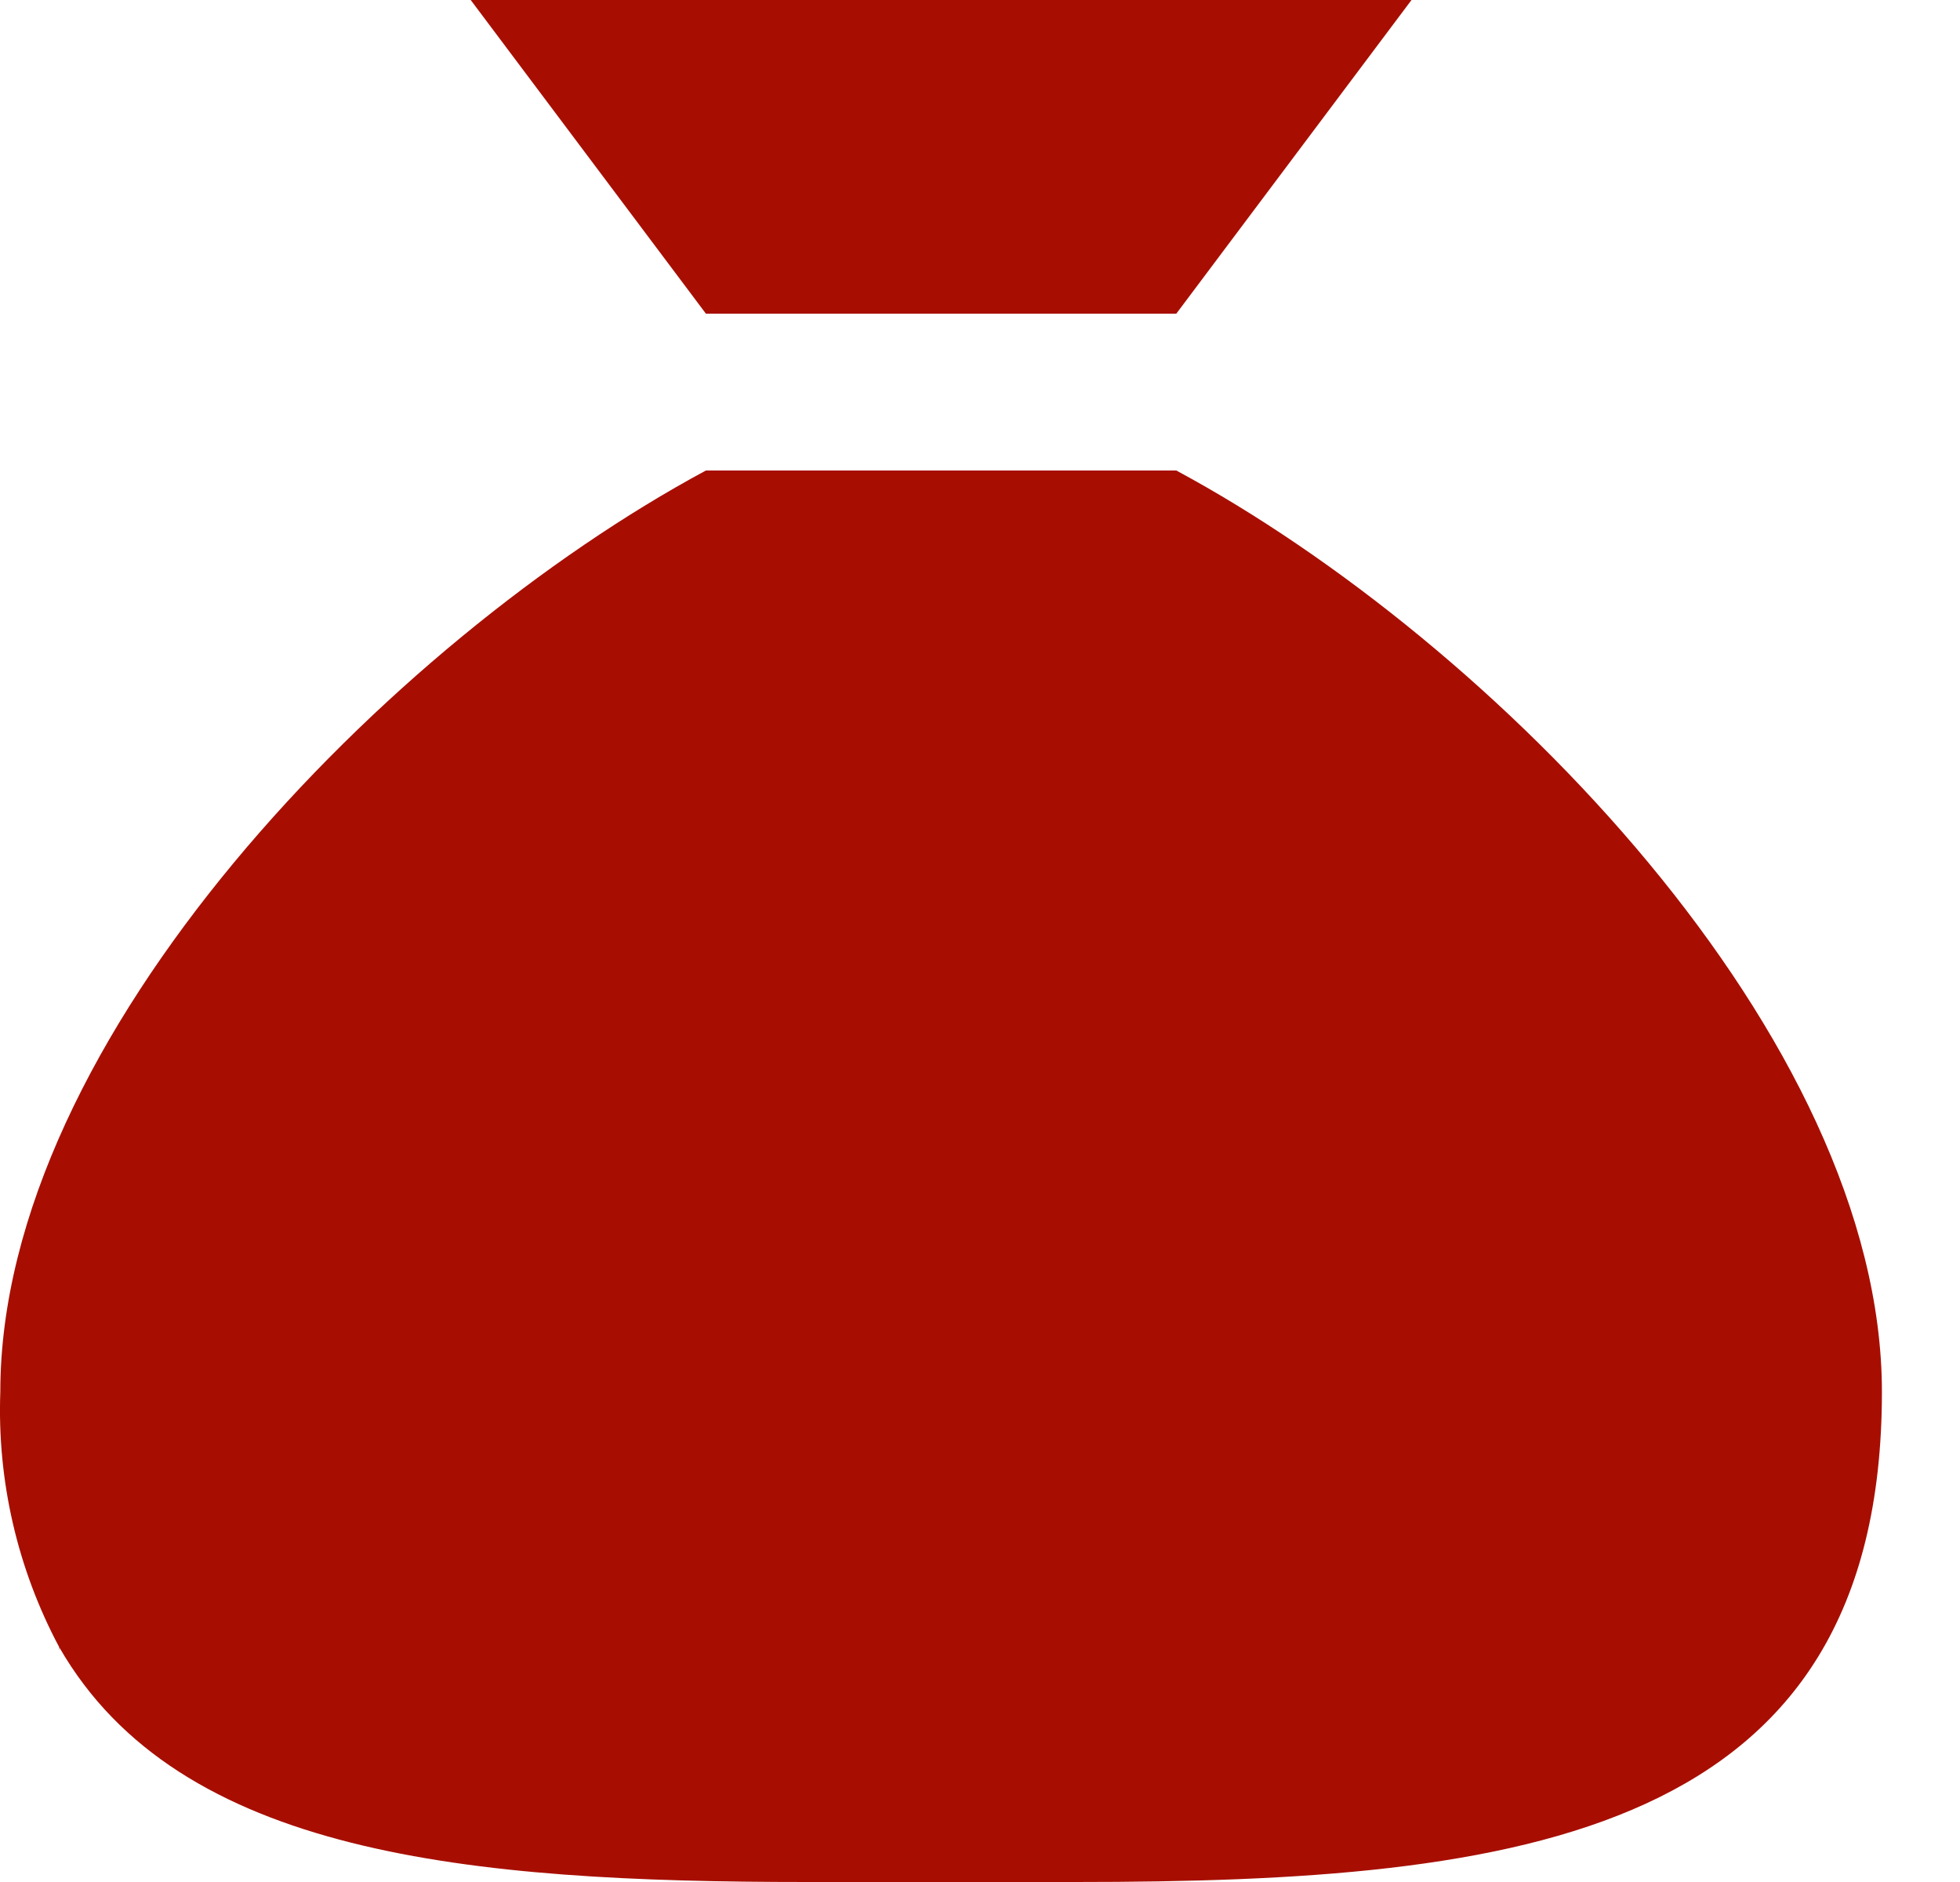 <svg width="25" height="24" viewBox="0 0 25 24" fill="none" xmlns="http://www.w3.org/2000/svg">
<path fill-rule="evenodd" clip-rule="evenodd" d="M18.004 0L15.004 4H9.004L6.004 0H18.004ZM9.004 6H15.004C19.061 8.184 24.004 13.235 24.004 17.75C24.004 23.421 19.399 24 13.719 24H10.29C5.973 24 2.284 23.659 0.758 21.01C0.758 21.015 0.757 21.021 0.757 21.026C0.755 21.036 0.754 21.046 0.754 21.057V21.003C0.222 20.004 -0.037 18.882 0.004 17.75C0.004 13.235 4.948 8.184 9.004 6Z" fill="#A70E01"/>
</svg>
